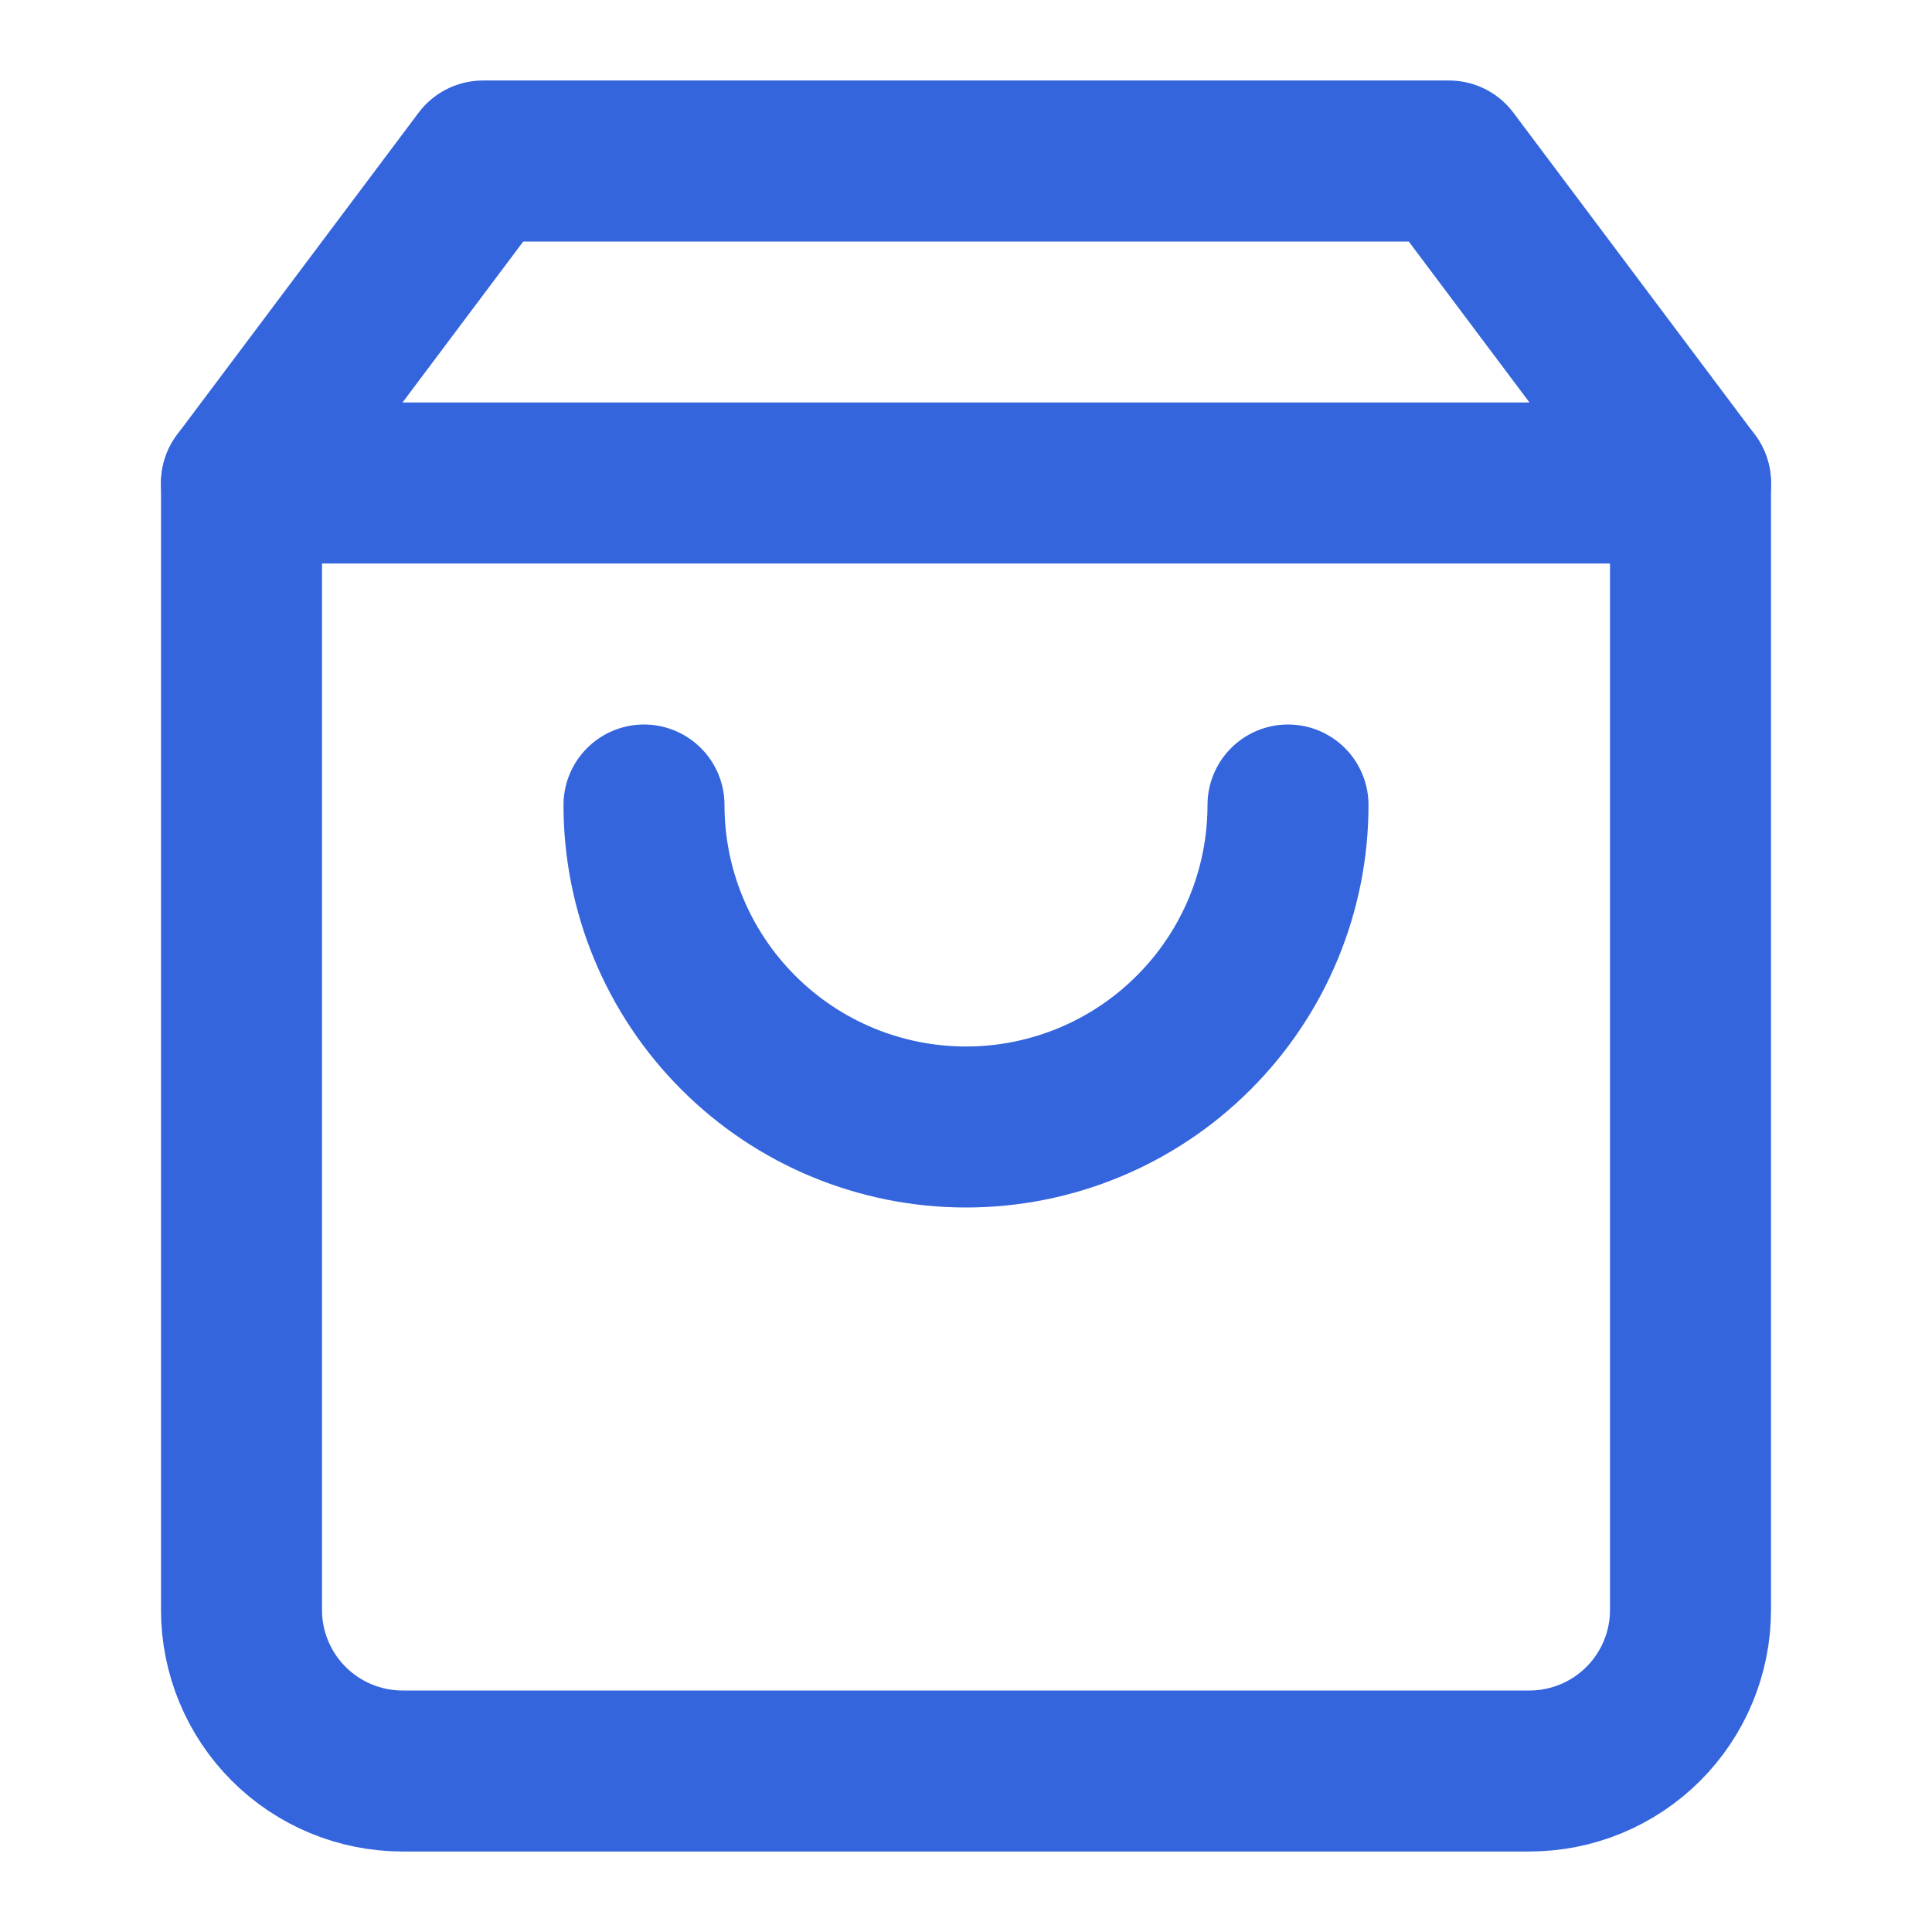 <svg width="24" height="24" viewBox="0 0 24 24" fill="none" xmlns="http://www.w3.org/2000/svg">
  <path d="M6 2L3 6V20C3 20.53 3.211 21.039 3.586 21.414C3.961 21.789 4.47 22 5 22H19C19.53 22 20.039 21.789 20.414 21.414C20.789 21.039 21 20.53 21 20V6L18 2H6Z" stroke="#3465DC" stroke-width="2" stroke-linecap="round" stroke-linejoin="round" />
  <path d="M3 6H21" stroke="#3465DC" stroke-width="2" stroke-linecap="round" stroke-linejoin="round" />
  <path d="M16 10C16 11.061 15.579 12.078 14.828 12.828C14.078 13.579 13.061 14 12 14C10.939 14 9.922 13.579 9.172 12.828C8.421 12.078 8 11.061 8 10" stroke="#3465DC" stroke-width="2" stroke-linecap="round" stroke-linejoin="round" />
</svg>

